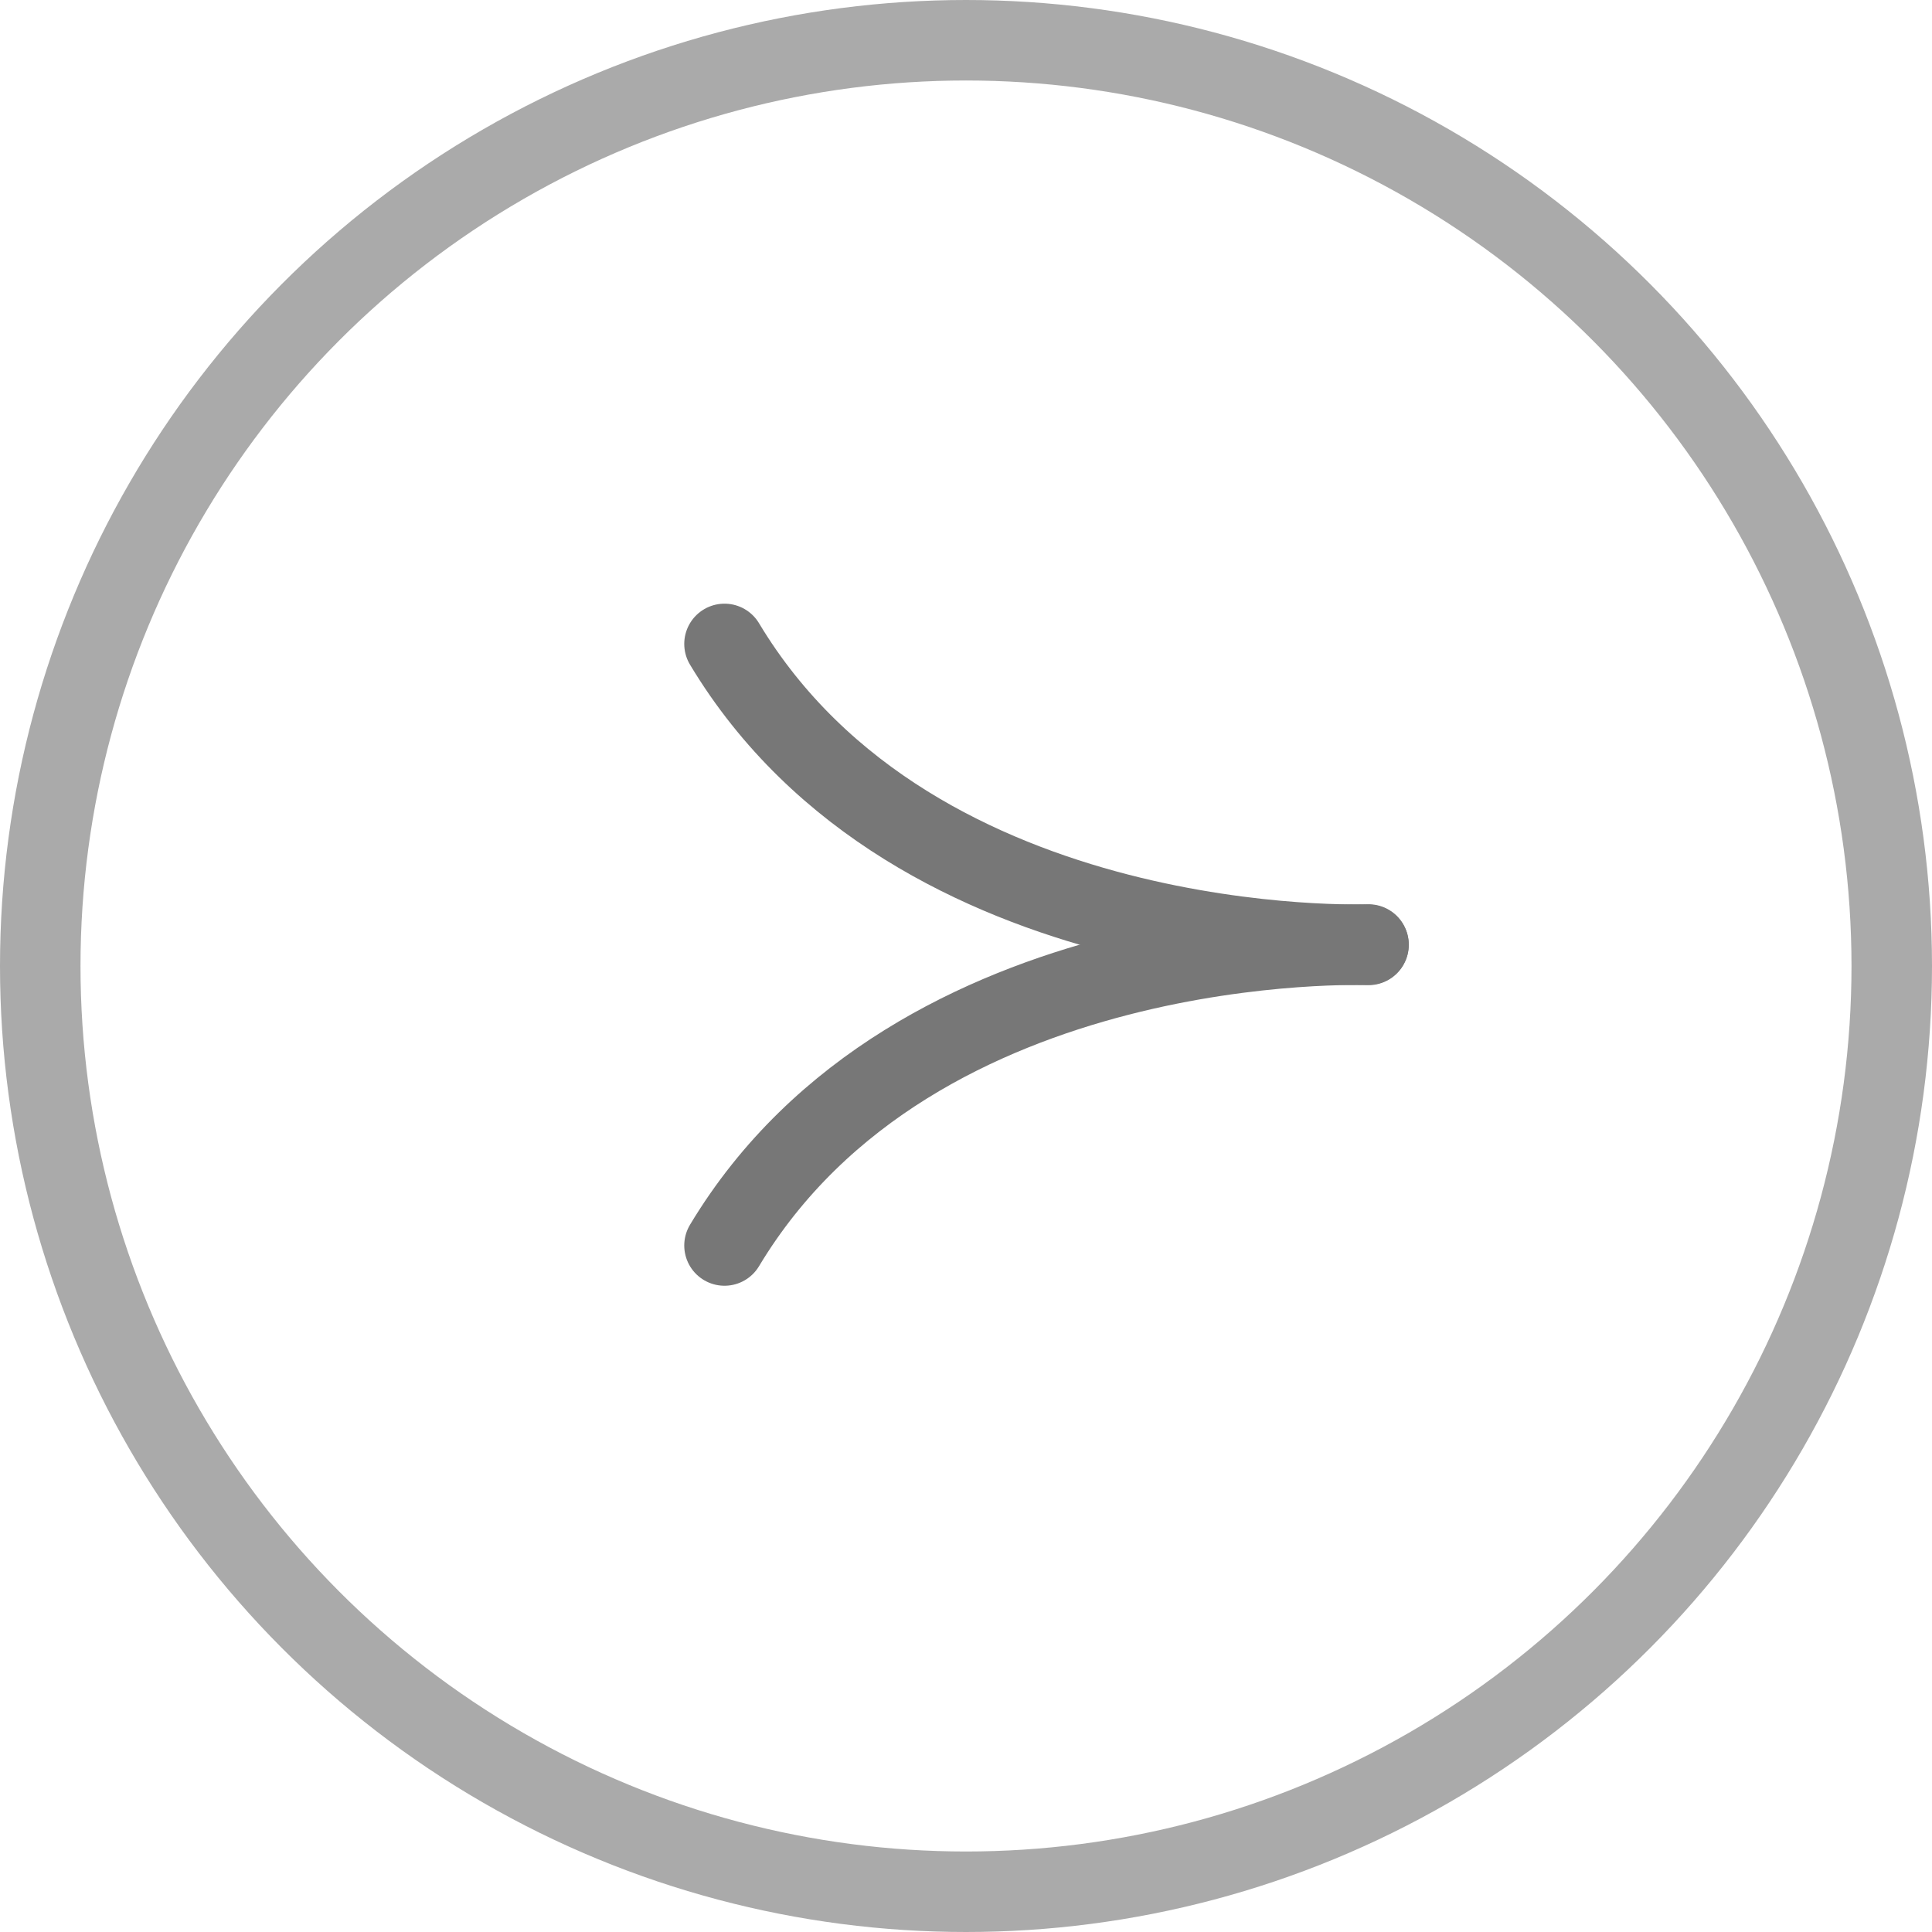 <svg xmlns="http://www.w3.org/2000/svg" width="24" height="24"><g fill="none"><g stroke="#777" stroke-linecap="round" data-name="グループ 97"><path d="M17 11.733s-5.625.22-8-3.734" data-name="パス 165"/><path d="M17 11.738s-5.625-.22-8 3.734" data-name="パス 166"/></g><g stroke="#aaa" data-name="楕円形 2"><circle cx="12" cy="12" r="12" stroke="none"/><circle cx="12" cy="12" r="11.5"/></g></g></svg>